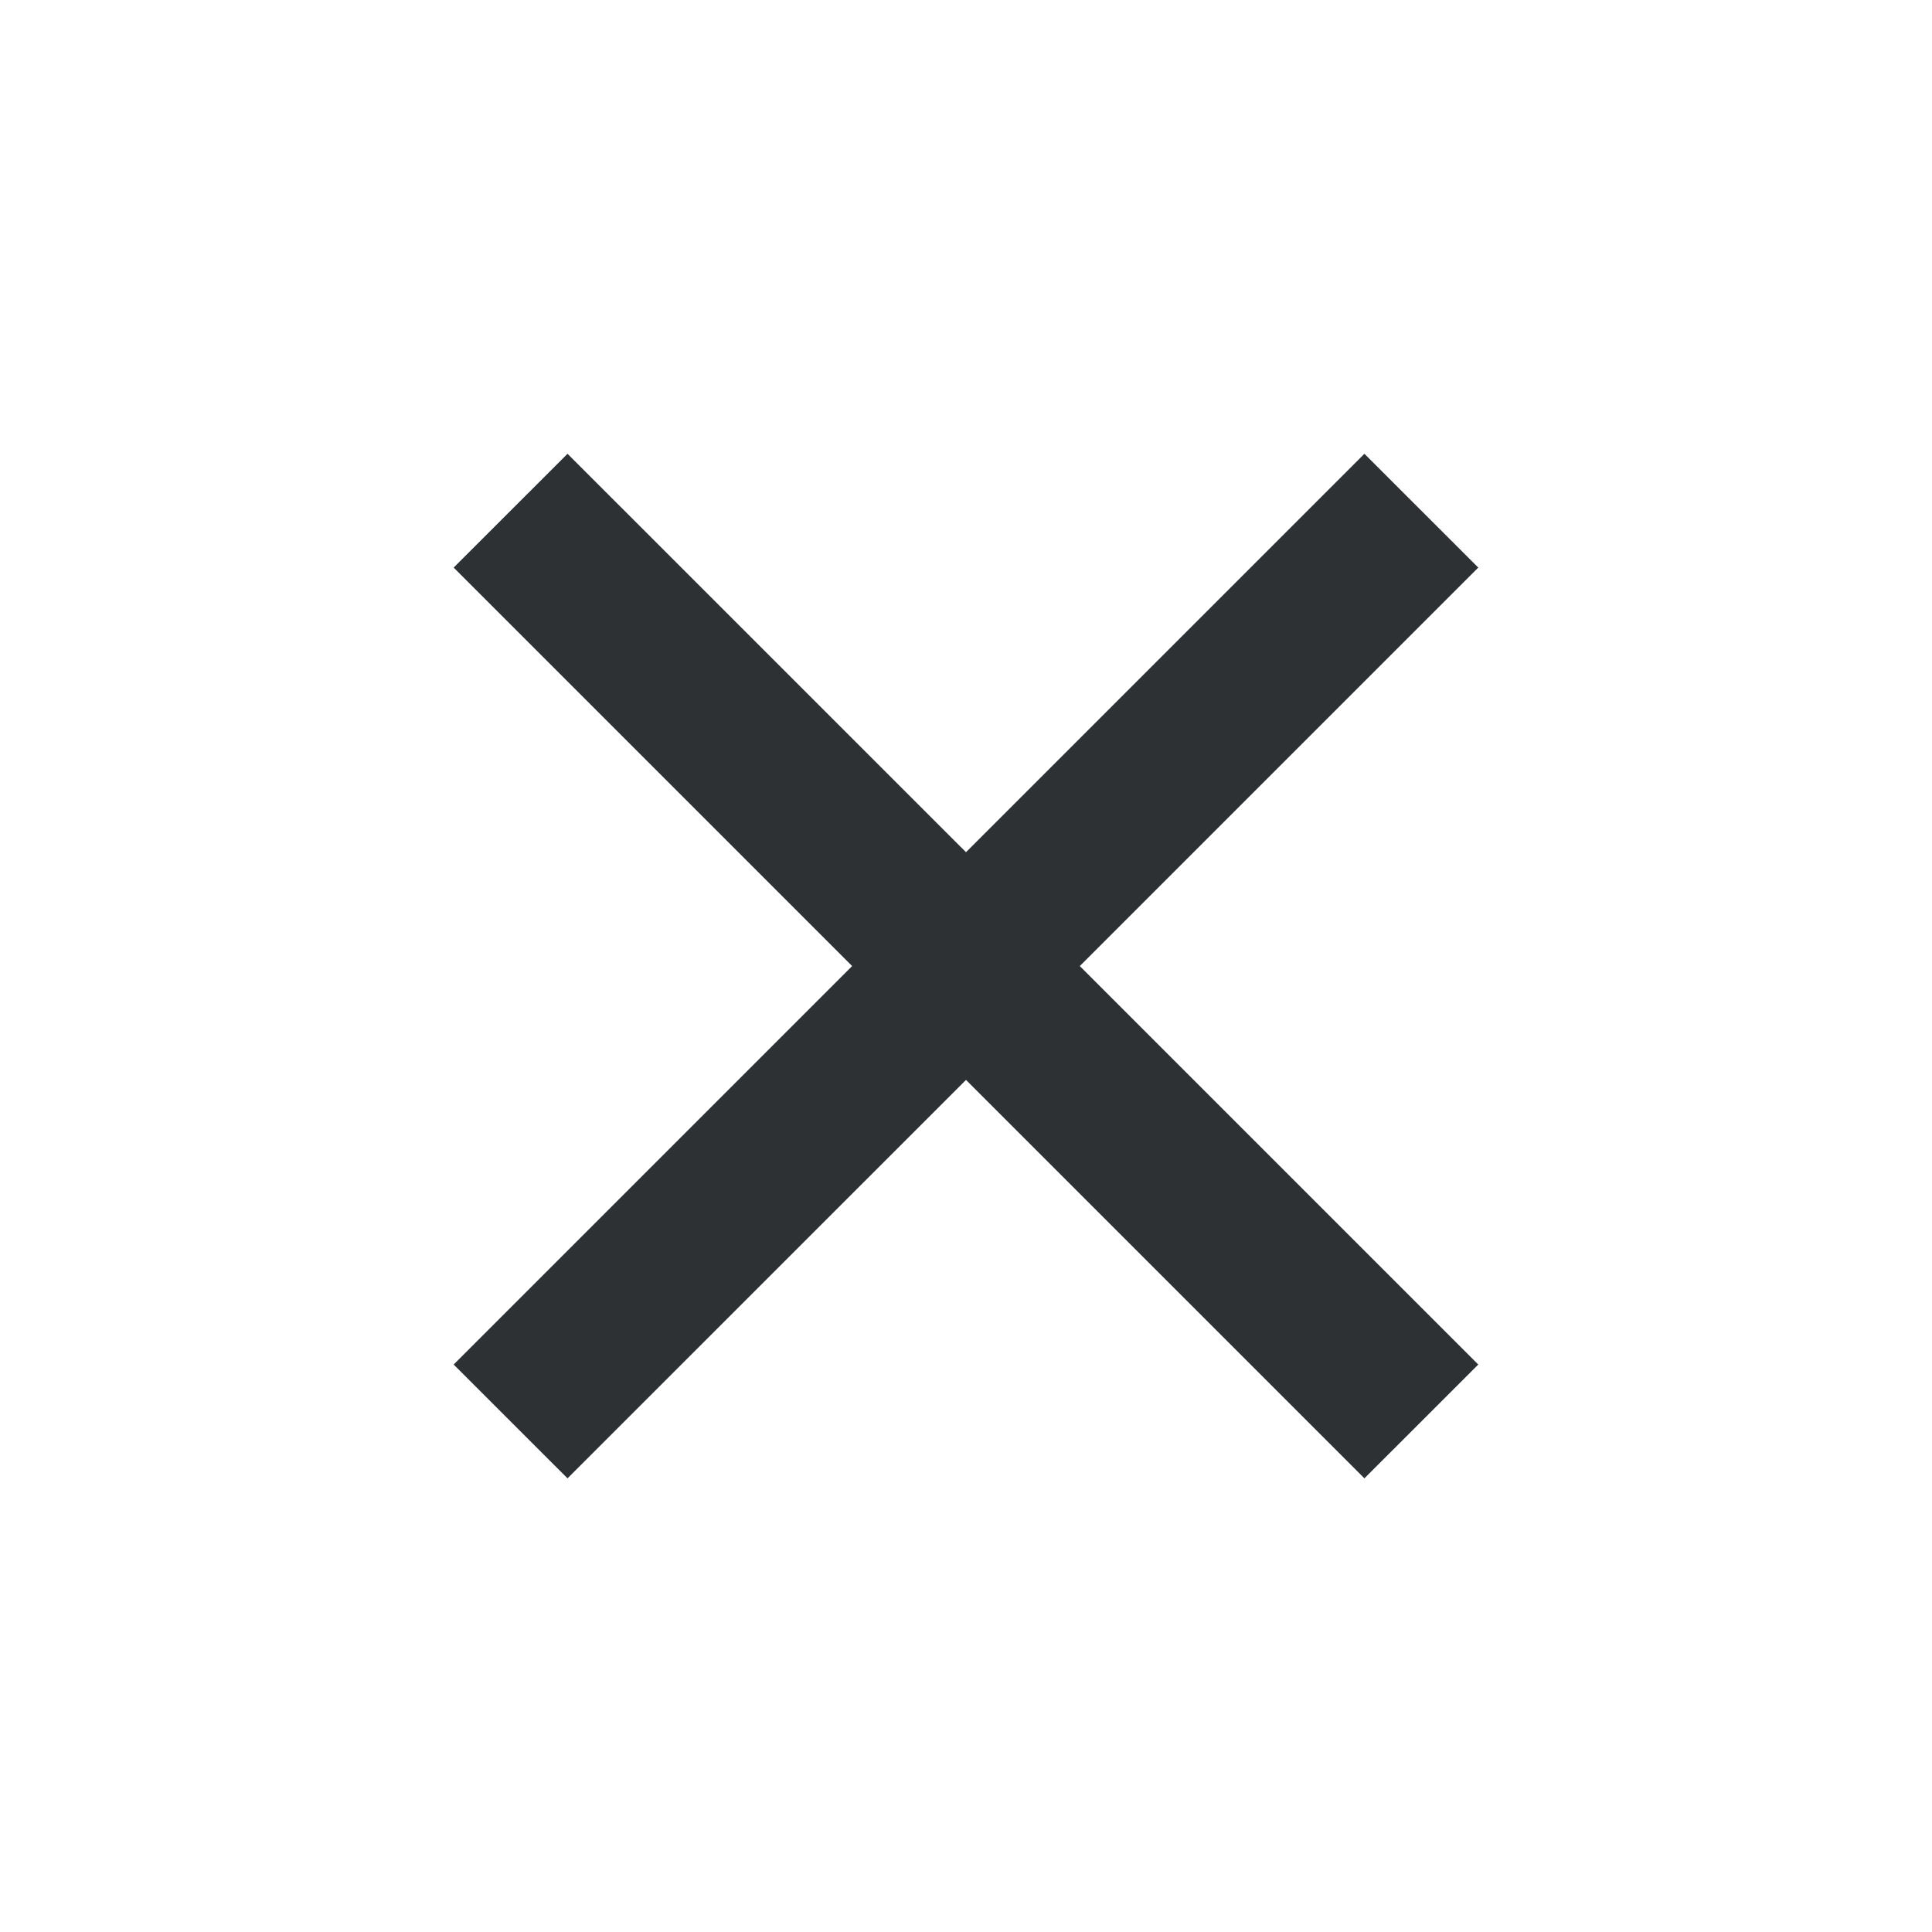 <svg width="32" height="32" viewBox="0 0 32 32" fill="none" xmlns="http://www.w3.org/2000/svg">
<path d="M16 14.115L22.599 7.516L24.485 9.401L17.885 16.001L24.485 22.601L22.599 24.486L16 17.887L9.4 24.486L7.514 22.601L14.114 16.001L7.514 9.401L9.4 7.516L16 14.115Z" fill="#2E3134"/>
</svg>
